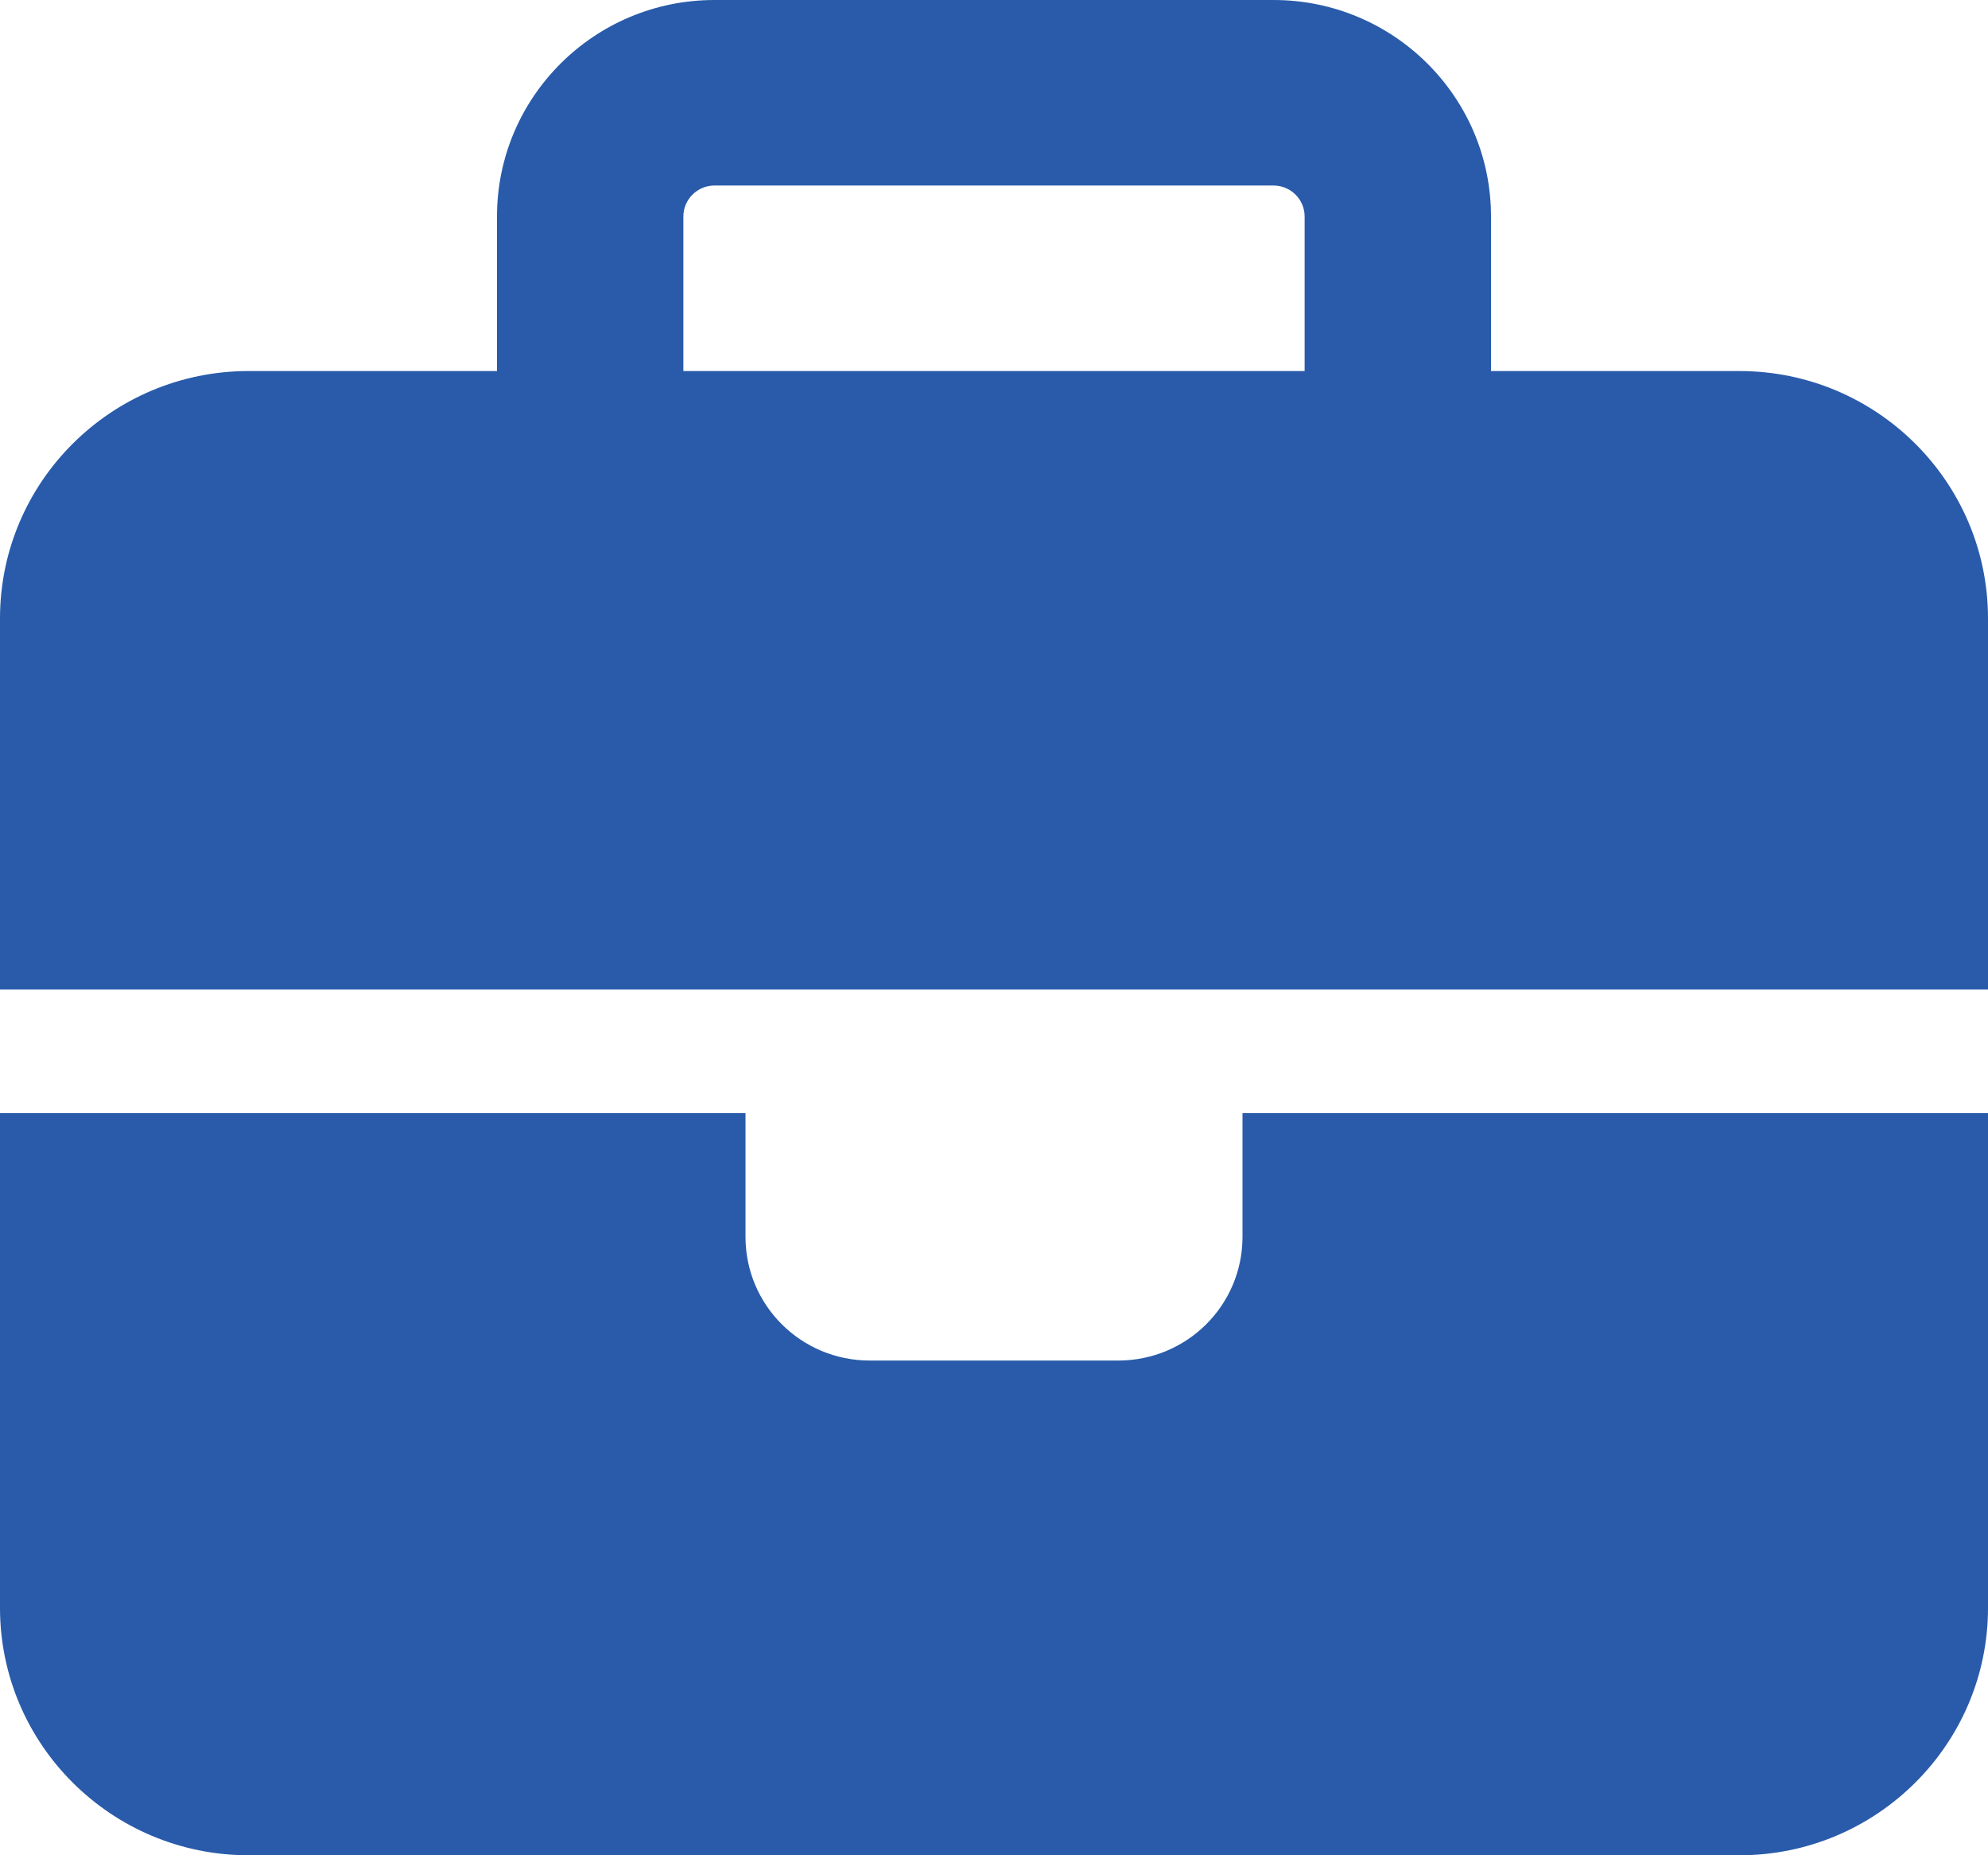 <svg xmlns="http://www.w3.org/2000/svg" width="60" height="56" viewBox="0 0 60 56" fill="none"><path d="M21.562 5.6H38.438C38.953 5.6 39.375 6.02 39.375 6.533V11.2H20.625V6.533C20.625 6.02 21.047 5.6 21.562 5.6ZM15 6.533V11.2H7.5C3.363 11.2 0 14.548 0 18.667V29.867H22.5H37.5H60V18.667C60 14.548 56.637 11.2 52.5 11.2H45V6.533C45 2.928 42.059 0 38.438 0H21.562C17.941 0 15 2.928 15 6.533ZM60 33.6H37.5V37.333C37.5 39.398 35.824 41.067 33.75 41.067H26.25C24.176 41.067 22.5 39.398 22.5 37.333V33.6H0V48.533C0 52.652 3.363 56 7.5 56H52.5C56.637 56 60 52.652 60 48.533V33.6Z" fill="#295BAA"></path></svg>